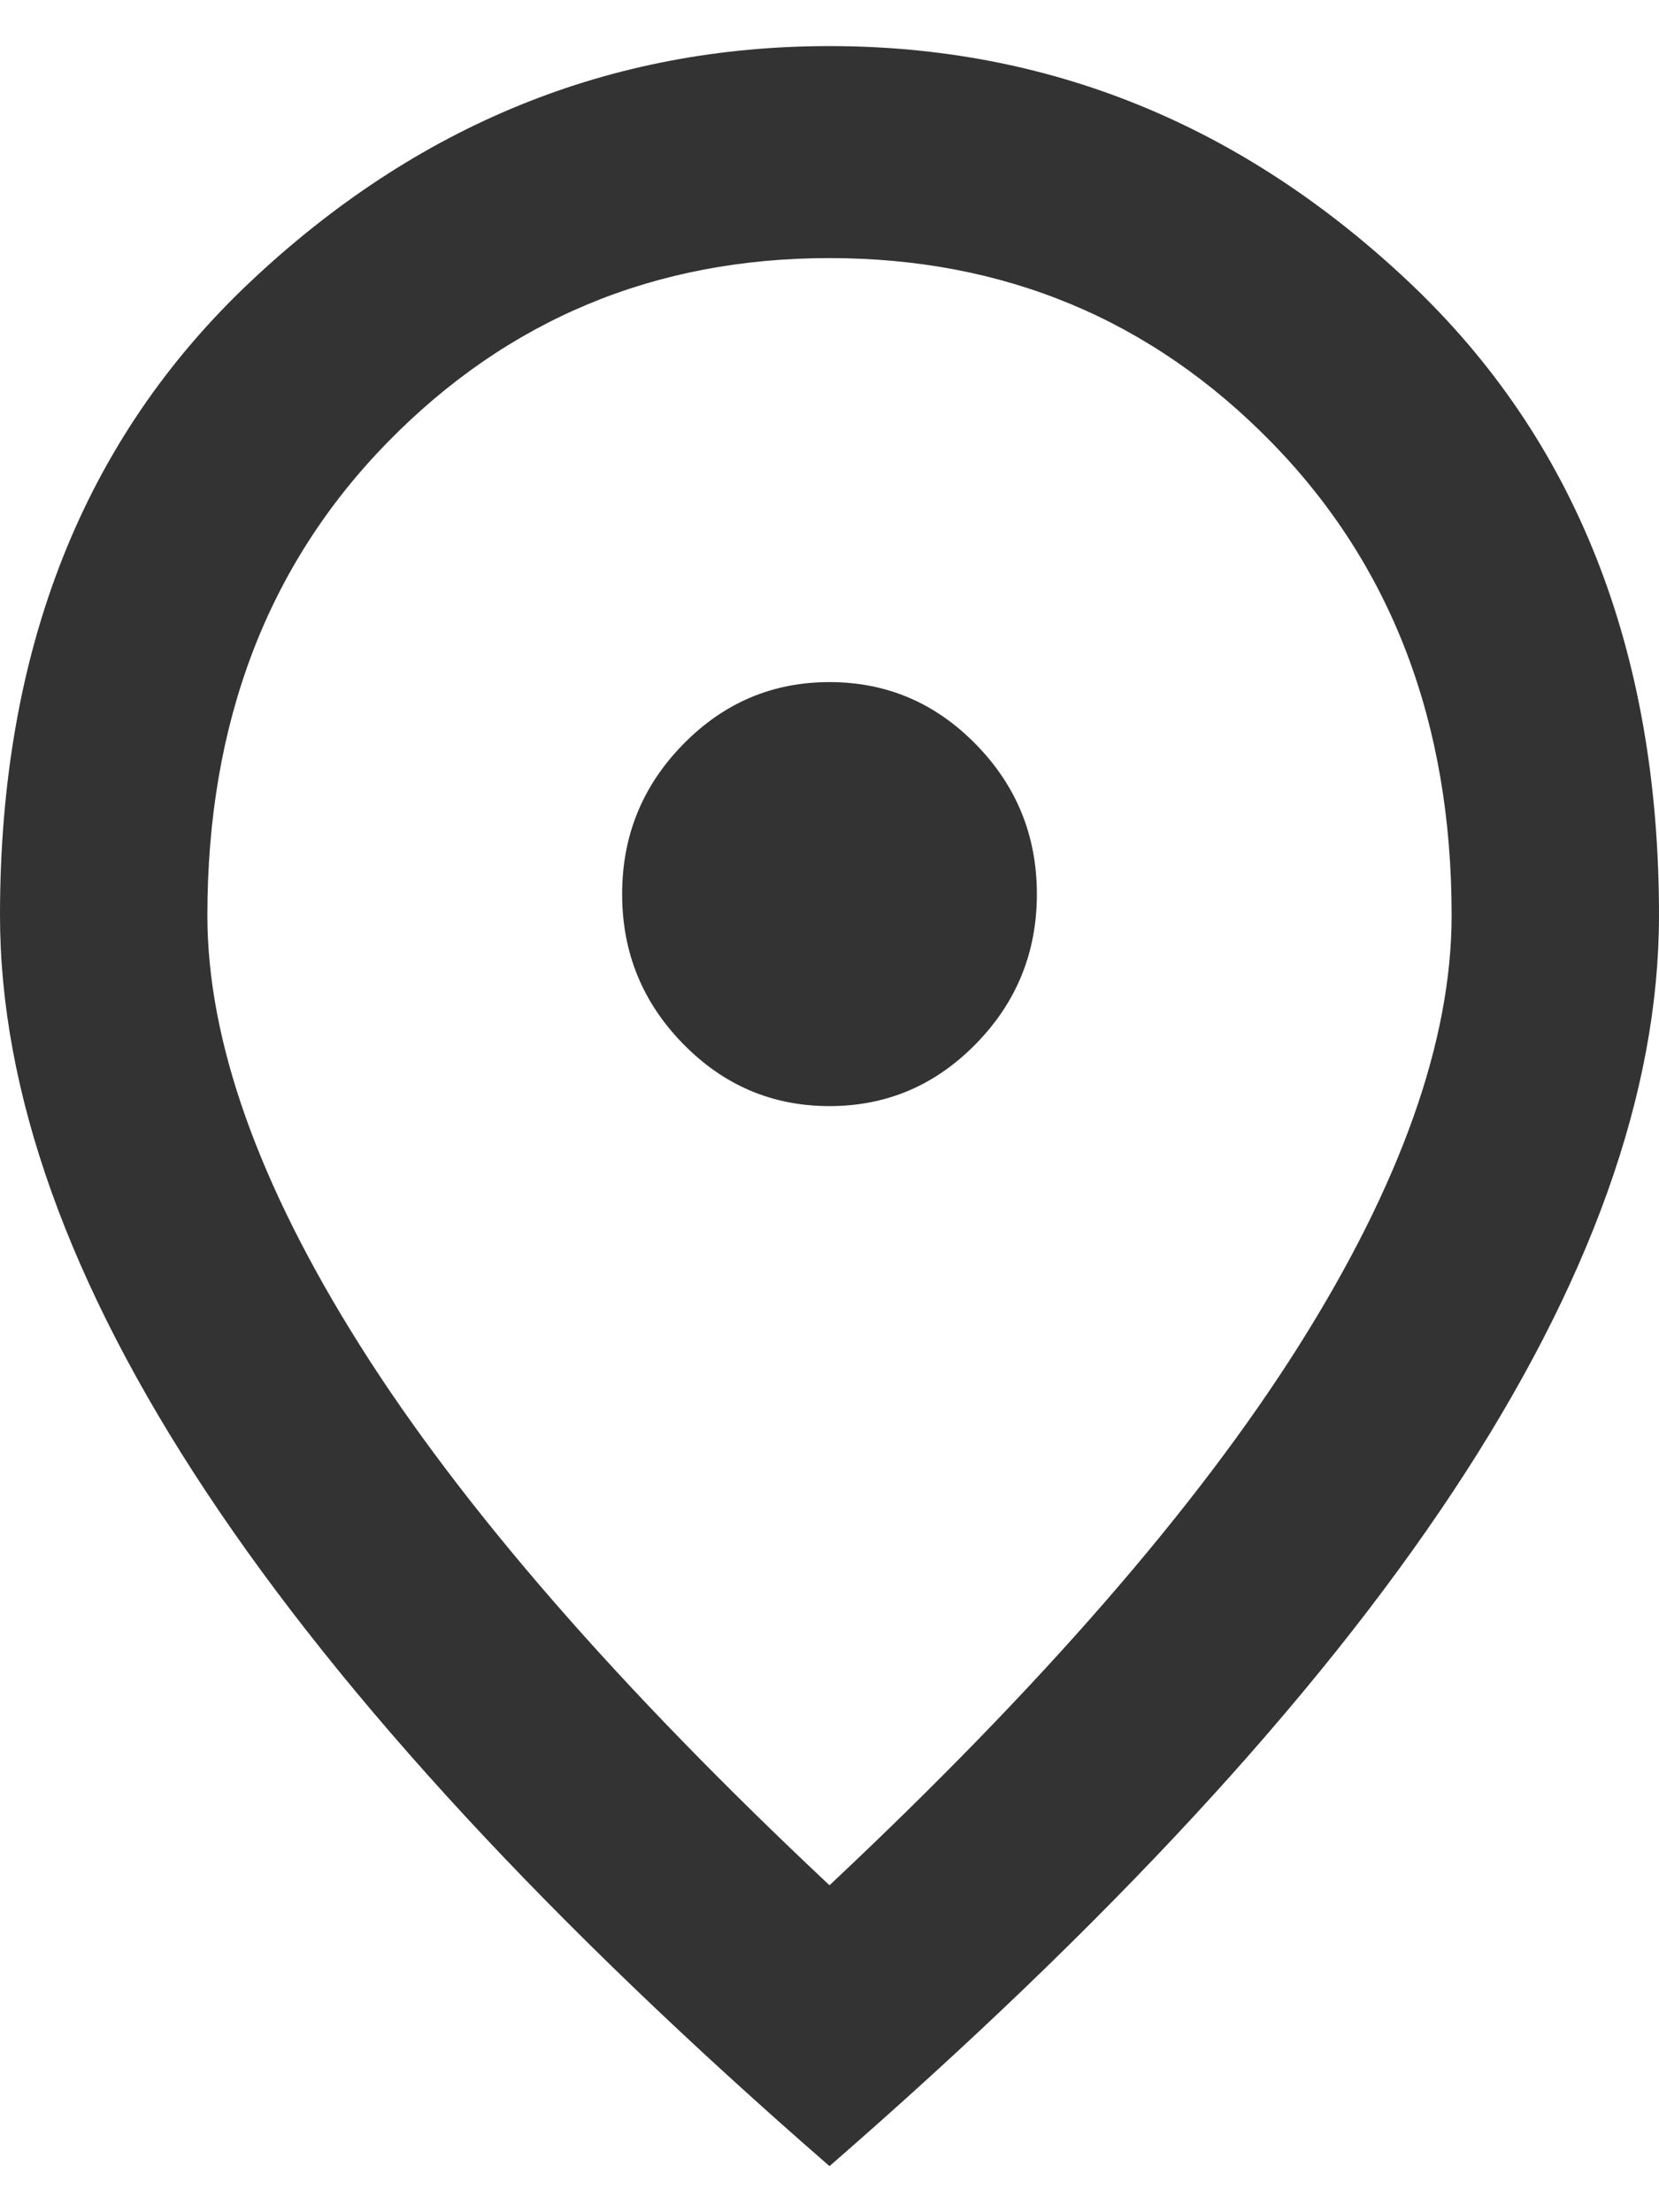 <svg width="18" height="24" viewBox="0 0 18 24" fill="none" xmlns="http://www.w3.org/2000/svg">
<path d="M9 12C9.619 12 10.148 11.775 10.589 11.324C11.03 10.874 11.25 10.332 11.25 9.7C11.25 9.068 11.03 8.526 10.589 8.076C10.148 7.625 9.619 7.4 9 7.4C8.381 7.4 7.852 7.625 7.411 8.076C6.97 8.526 6.75 9.068 6.75 9.7C6.75 10.332 6.97 10.874 7.411 11.324C7.852 11.775 8.381 12 9 12ZM9 20.453C11.287 18.306 12.984 16.356 14.091 14.602C15.197 12.848 15.75 11.291 15.75 9.93C15.75 7.841 15.098 6.13 13.795 4.798C12.492 3.466 10.894 2.8 9 2.8C7.106 2.8 5.508 3.466 4.205 4.798C2.902 6.13 2.25 7.841 2.25 9.93C2.25 11.291 2.803 12.848 3.909 14.602C5.016 16.356 6.713 18.306 9 20.453ZM9 23.5C5.981 20.874 3.727 18.435 2.236 16.183C0.745 13.931 0 11.847 0 9.93C0 7.055 0.905 4.765 2.714 3.059C4.523 1.353 6.619 0.5 9 0.5C11.381 0.5 13.477 1.353 15.286 3.059C17.095 4.765 18 7.055 18 9.93C18 11.847 17.255 13.931 15.764 16.183C14.273 18.435 12.019 20.874 9 23.5Z" fill="black" fill-opacity="0.8"/>
</svg>
